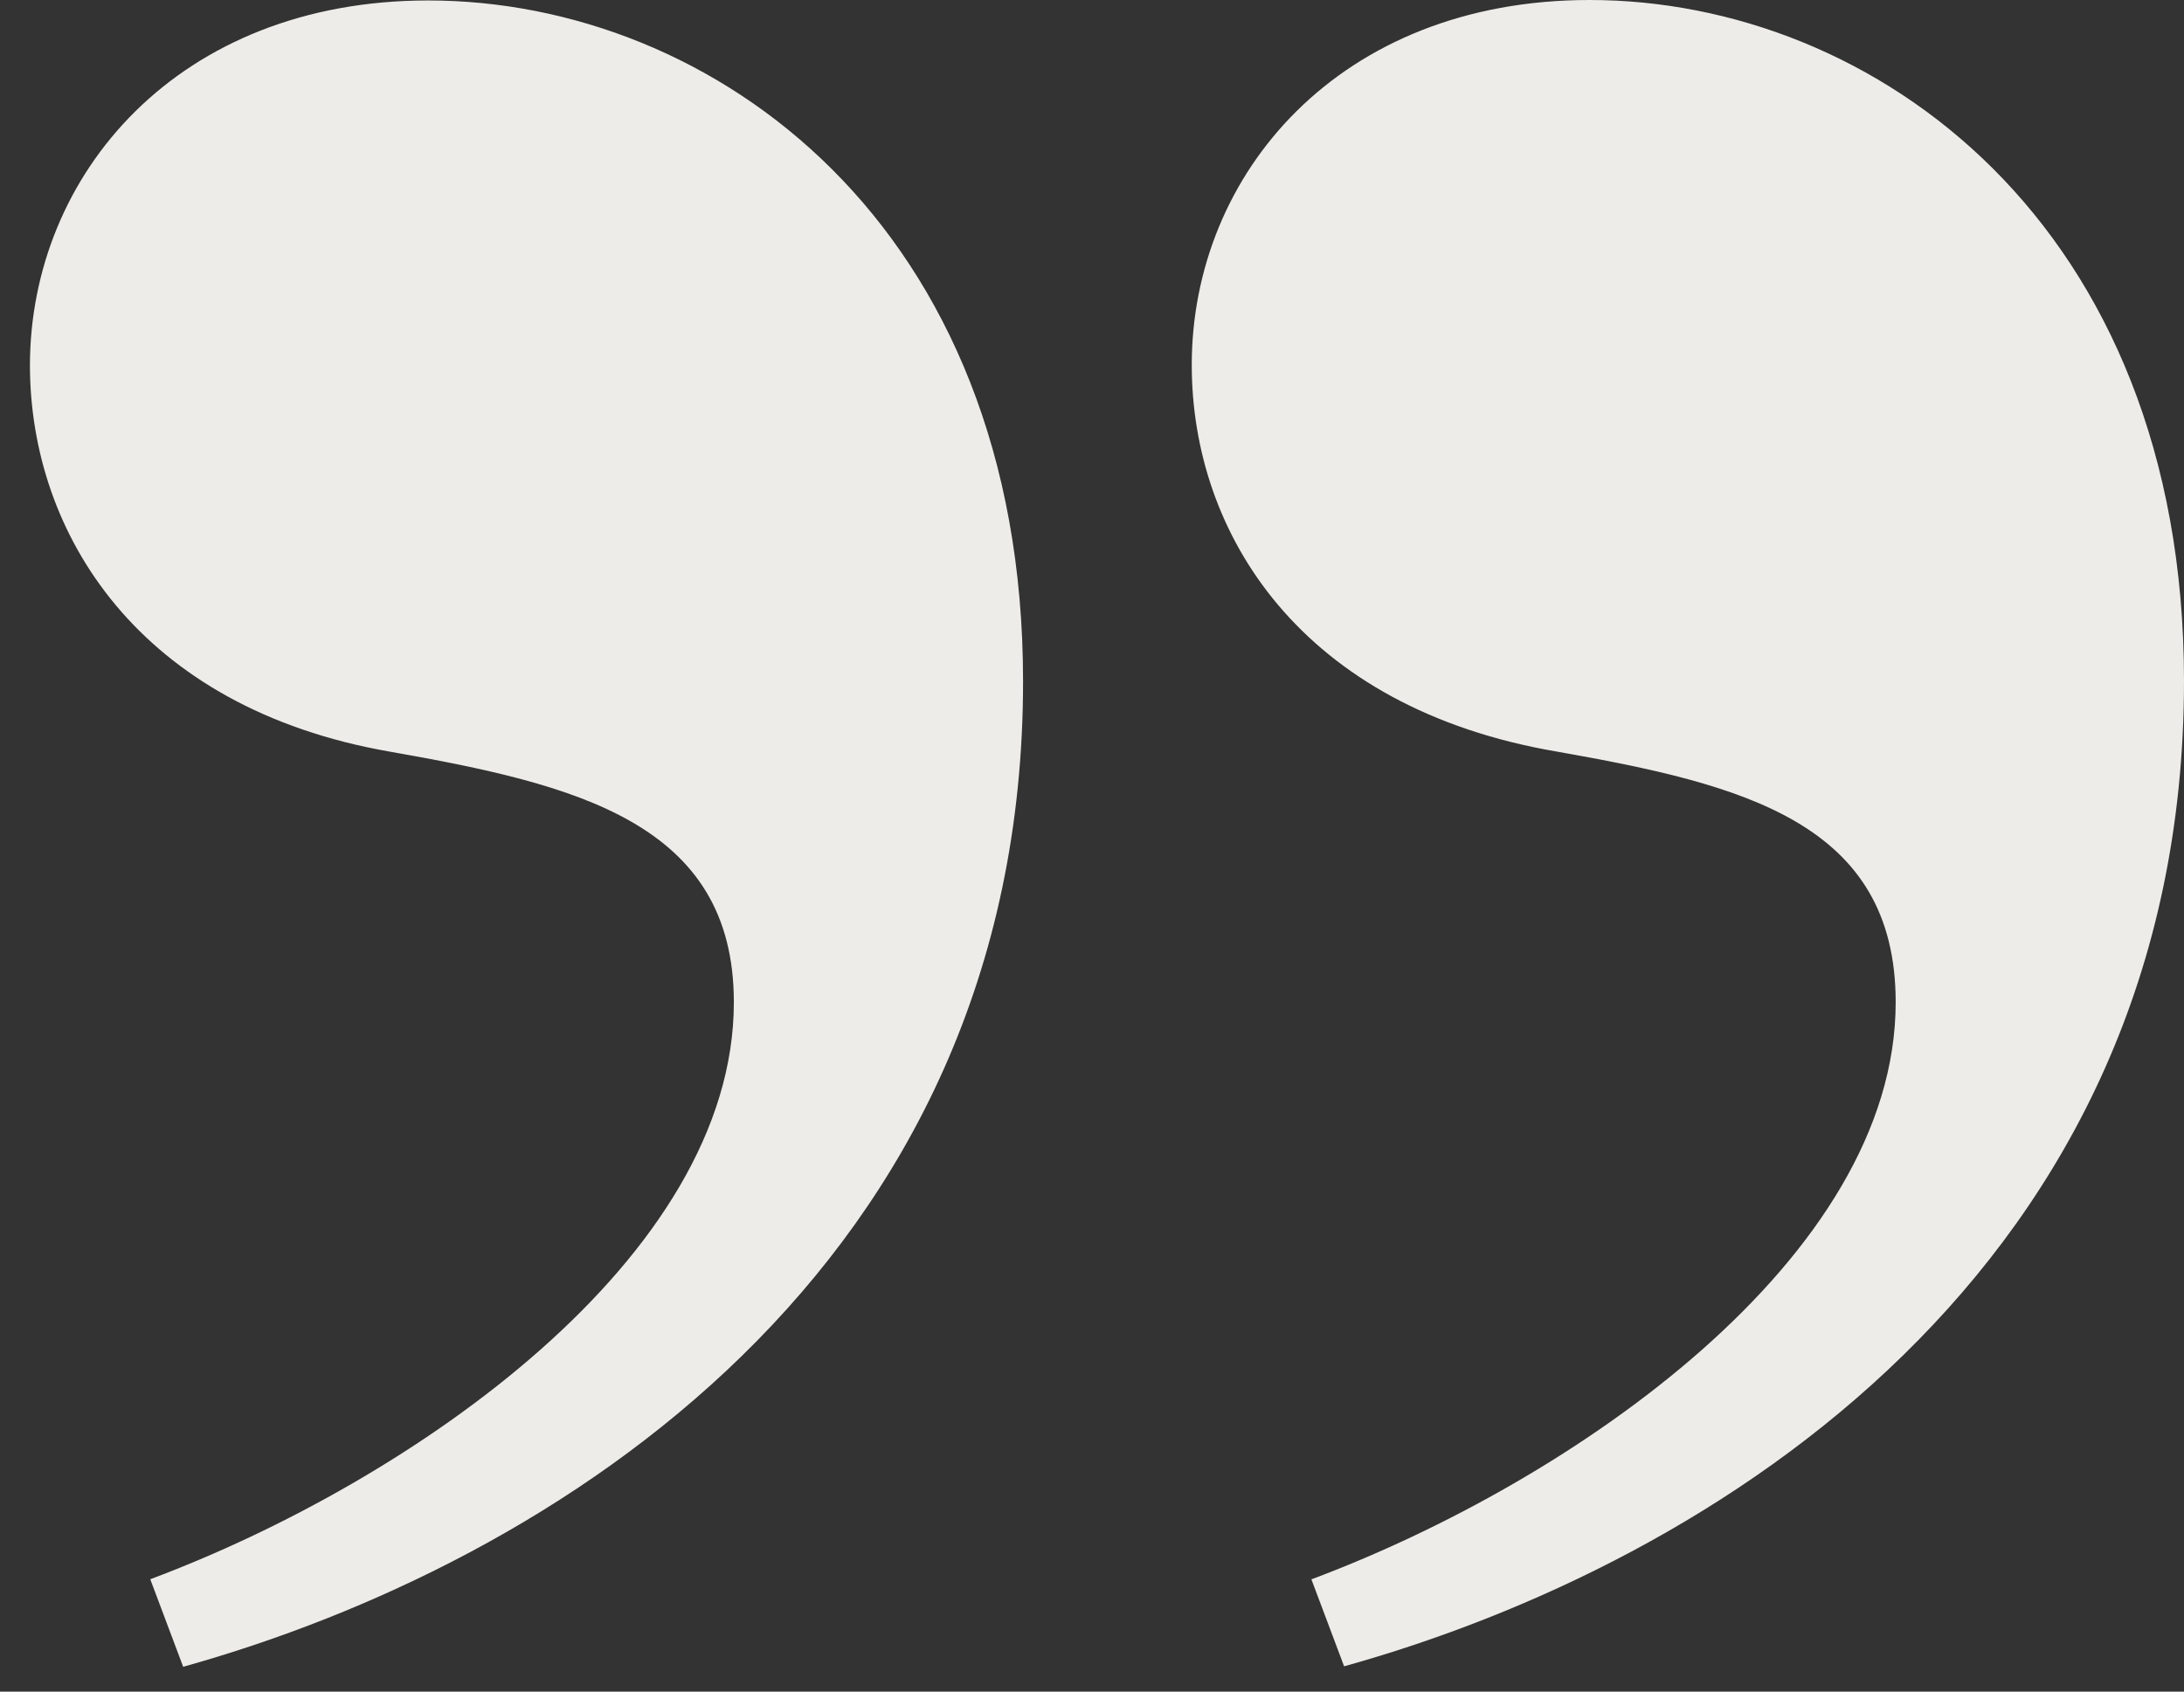 <svg width="71" height="55" viewBox="0 0 71 55" fill="none" xmlns="http://www.w3.org/2000/svg">
<rect x="0" y="0" width="71" height="55" fill="#333333" stroke="none"/>
<path d="M4.89 51.343C13.405 48.155 23.857 40.894 23.857 32.586C23.857 26.741 18.712 25.502 12.681 24.439C4.521 23.022 0.973 17.355 0.973 11.865C0.987 5.682 5.777 0.015 13.923 0.015C23.147 0.015 33.259 7.276 33.259 22.152C33.259 41.263 18.003 50.827 5.955 54.191L4.89 51.358V51.343ZM42.646 51.343C51.161 48.155 61.627 40.894 61.627 32.586C61.627 26.741 56.66 25.502 50.629 24.439C42.291 23.022 38.743 17.355 38.743 11.865C38.743 5.667 43.533 0 51.678 0C60.903 0 71 7.261 71 22.137C71 41.248 55.759 50.812 43.696 54.176L42.631 51.343H42.646Z" fill="#EDECE8"/>
</svg>
